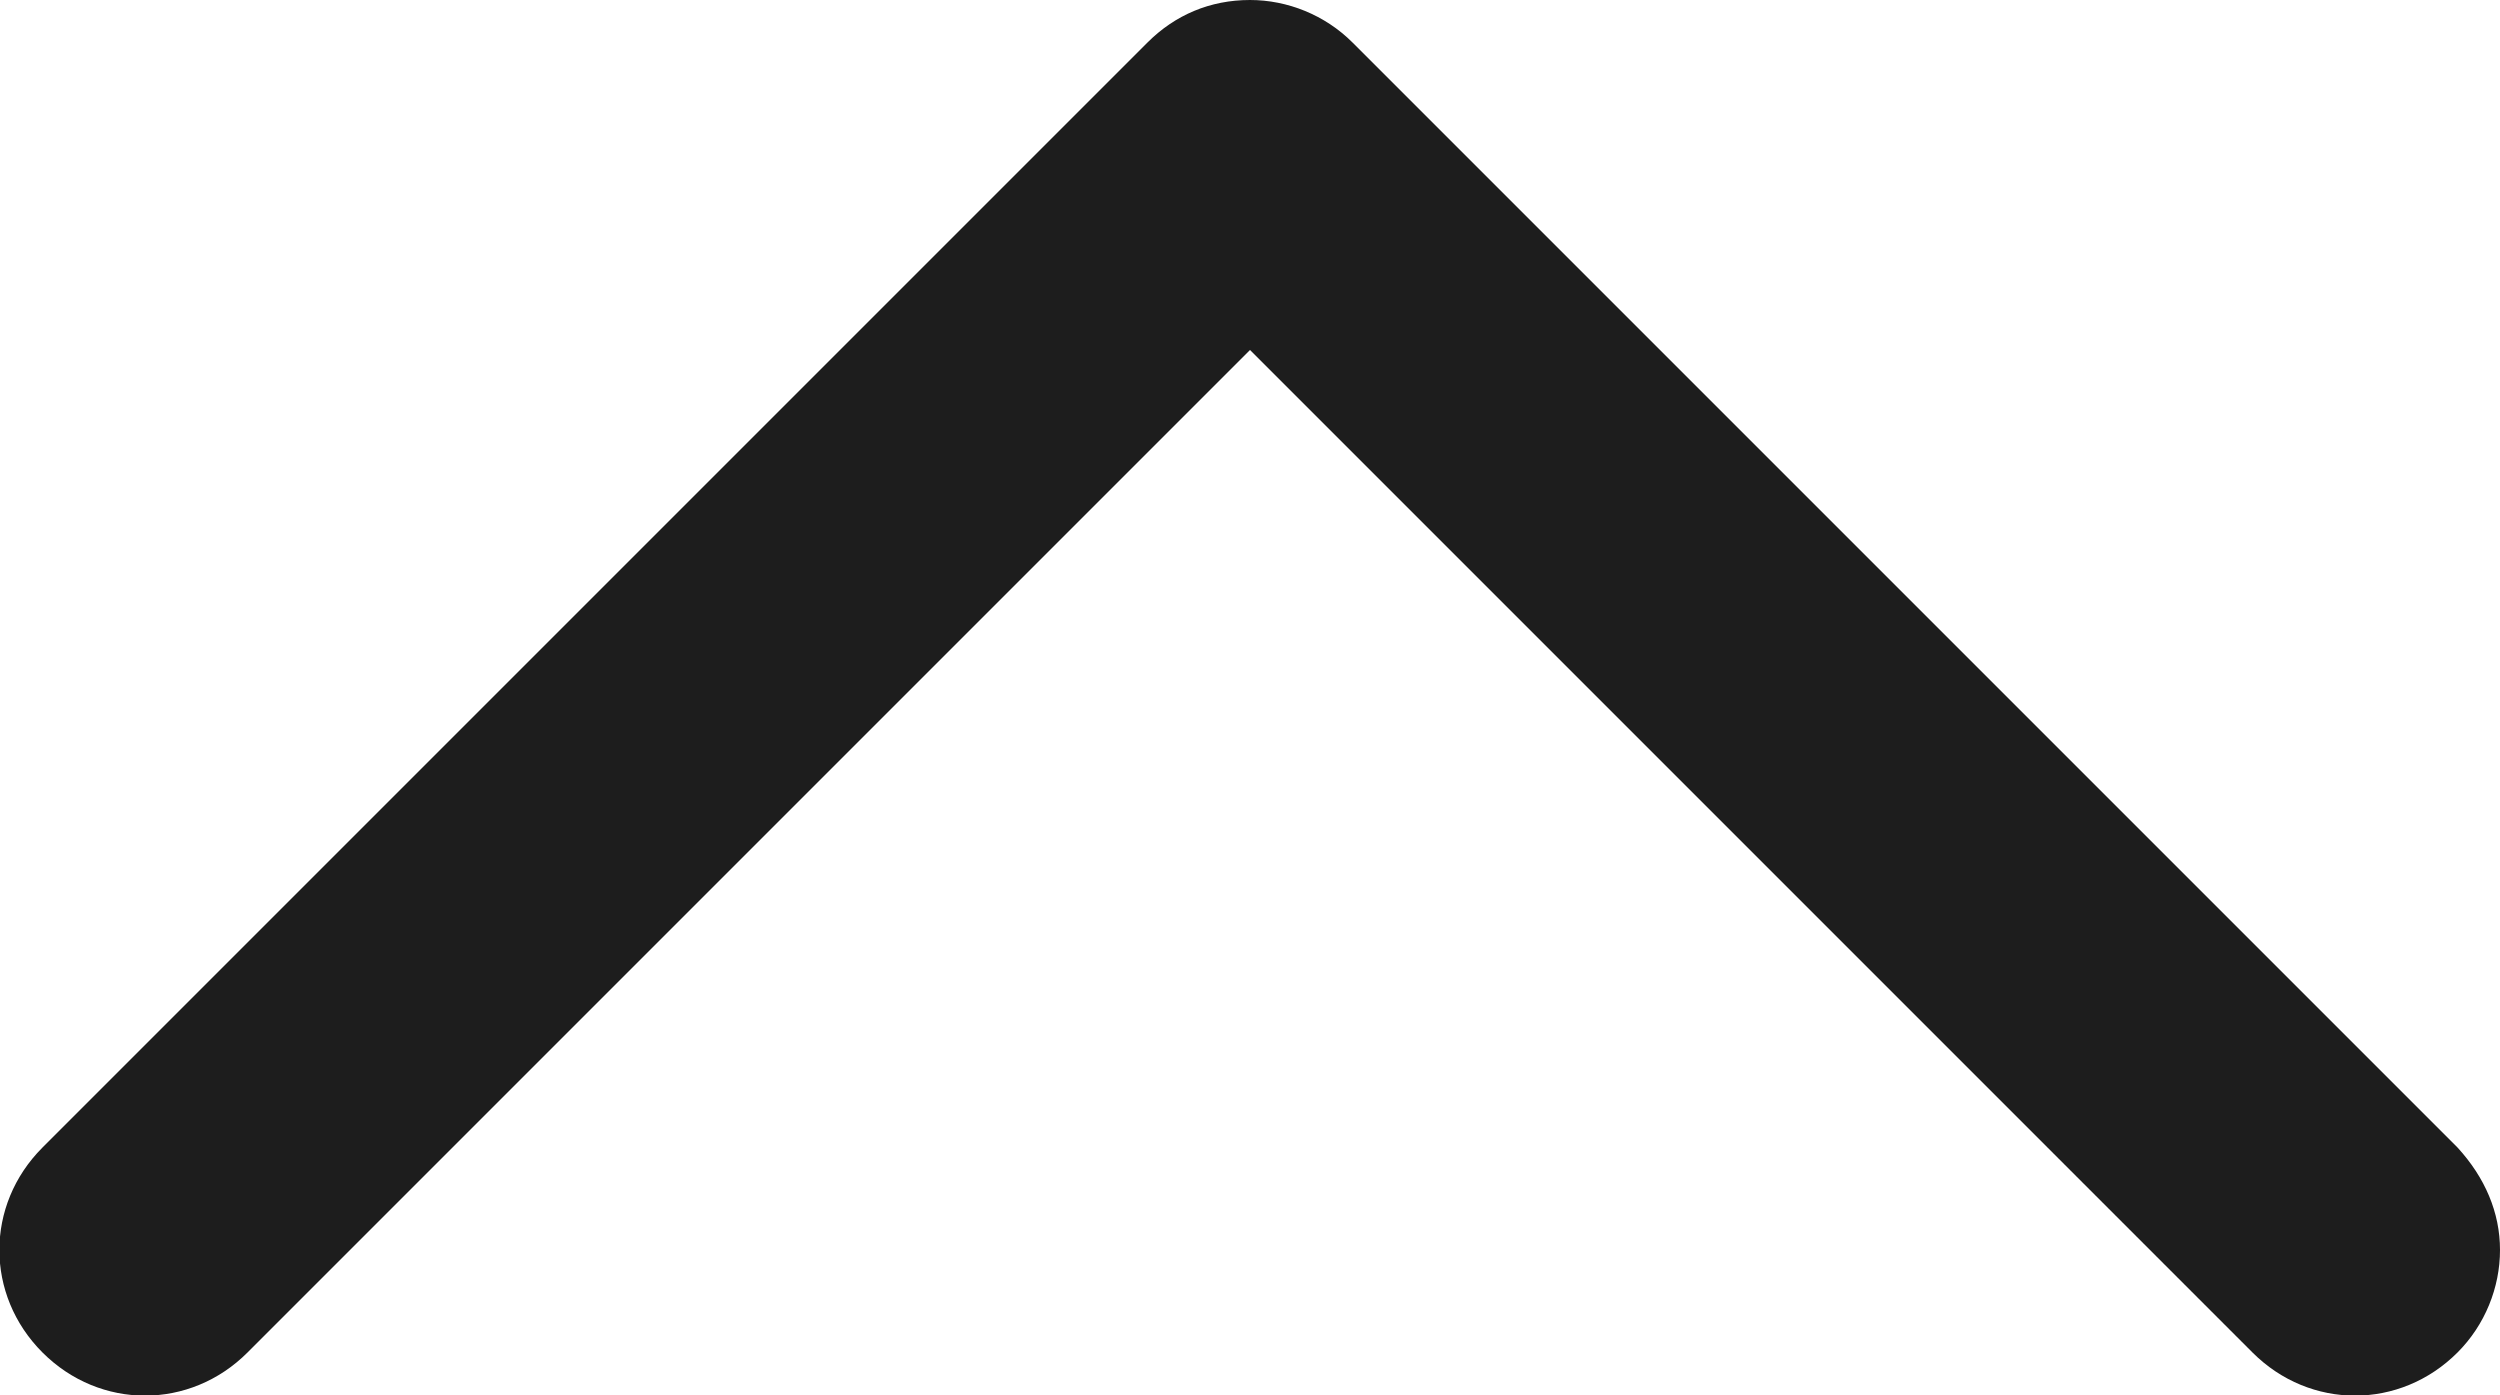 <?xml version="1.0" encoding="utf-8"?>
<!-- Generator: Adobe Illustrator 26.5.0, SVG Export Plug-In . SVG Version: 6.00 Build 0)  -->
<svg version="1.1" id="Layer_1" xmlns="http://www.w3.org/2000/svg" xmlns:xlink="http://www.w3.org/1999/xlink" x="0px" y="0px"
	 viewBox="0 0 100 55.8" style="enable-background:new 0 0 100 55.8;" xml:space="preserve">
<style type="text/css">
	.st0{fill:#1D1D1D;}
</style>
<path class="st0" d="M100,50c0,1.5-0.6,3-1.7,4.1c-2.3,2.3-5.9,2.3-8.2,0L50,14L9.9,54.1c-2.3,2.3-5.9,2.3-8.2,0s-2.3-5.9,0-8.2
	L45.9,1.7C47,0.6,48.4,0,50,0c1.5,0,3,0.6,4.1,1.7l44.2,44.2C99.4,47.1,100,48.5,100,50z"/>
</svg>
